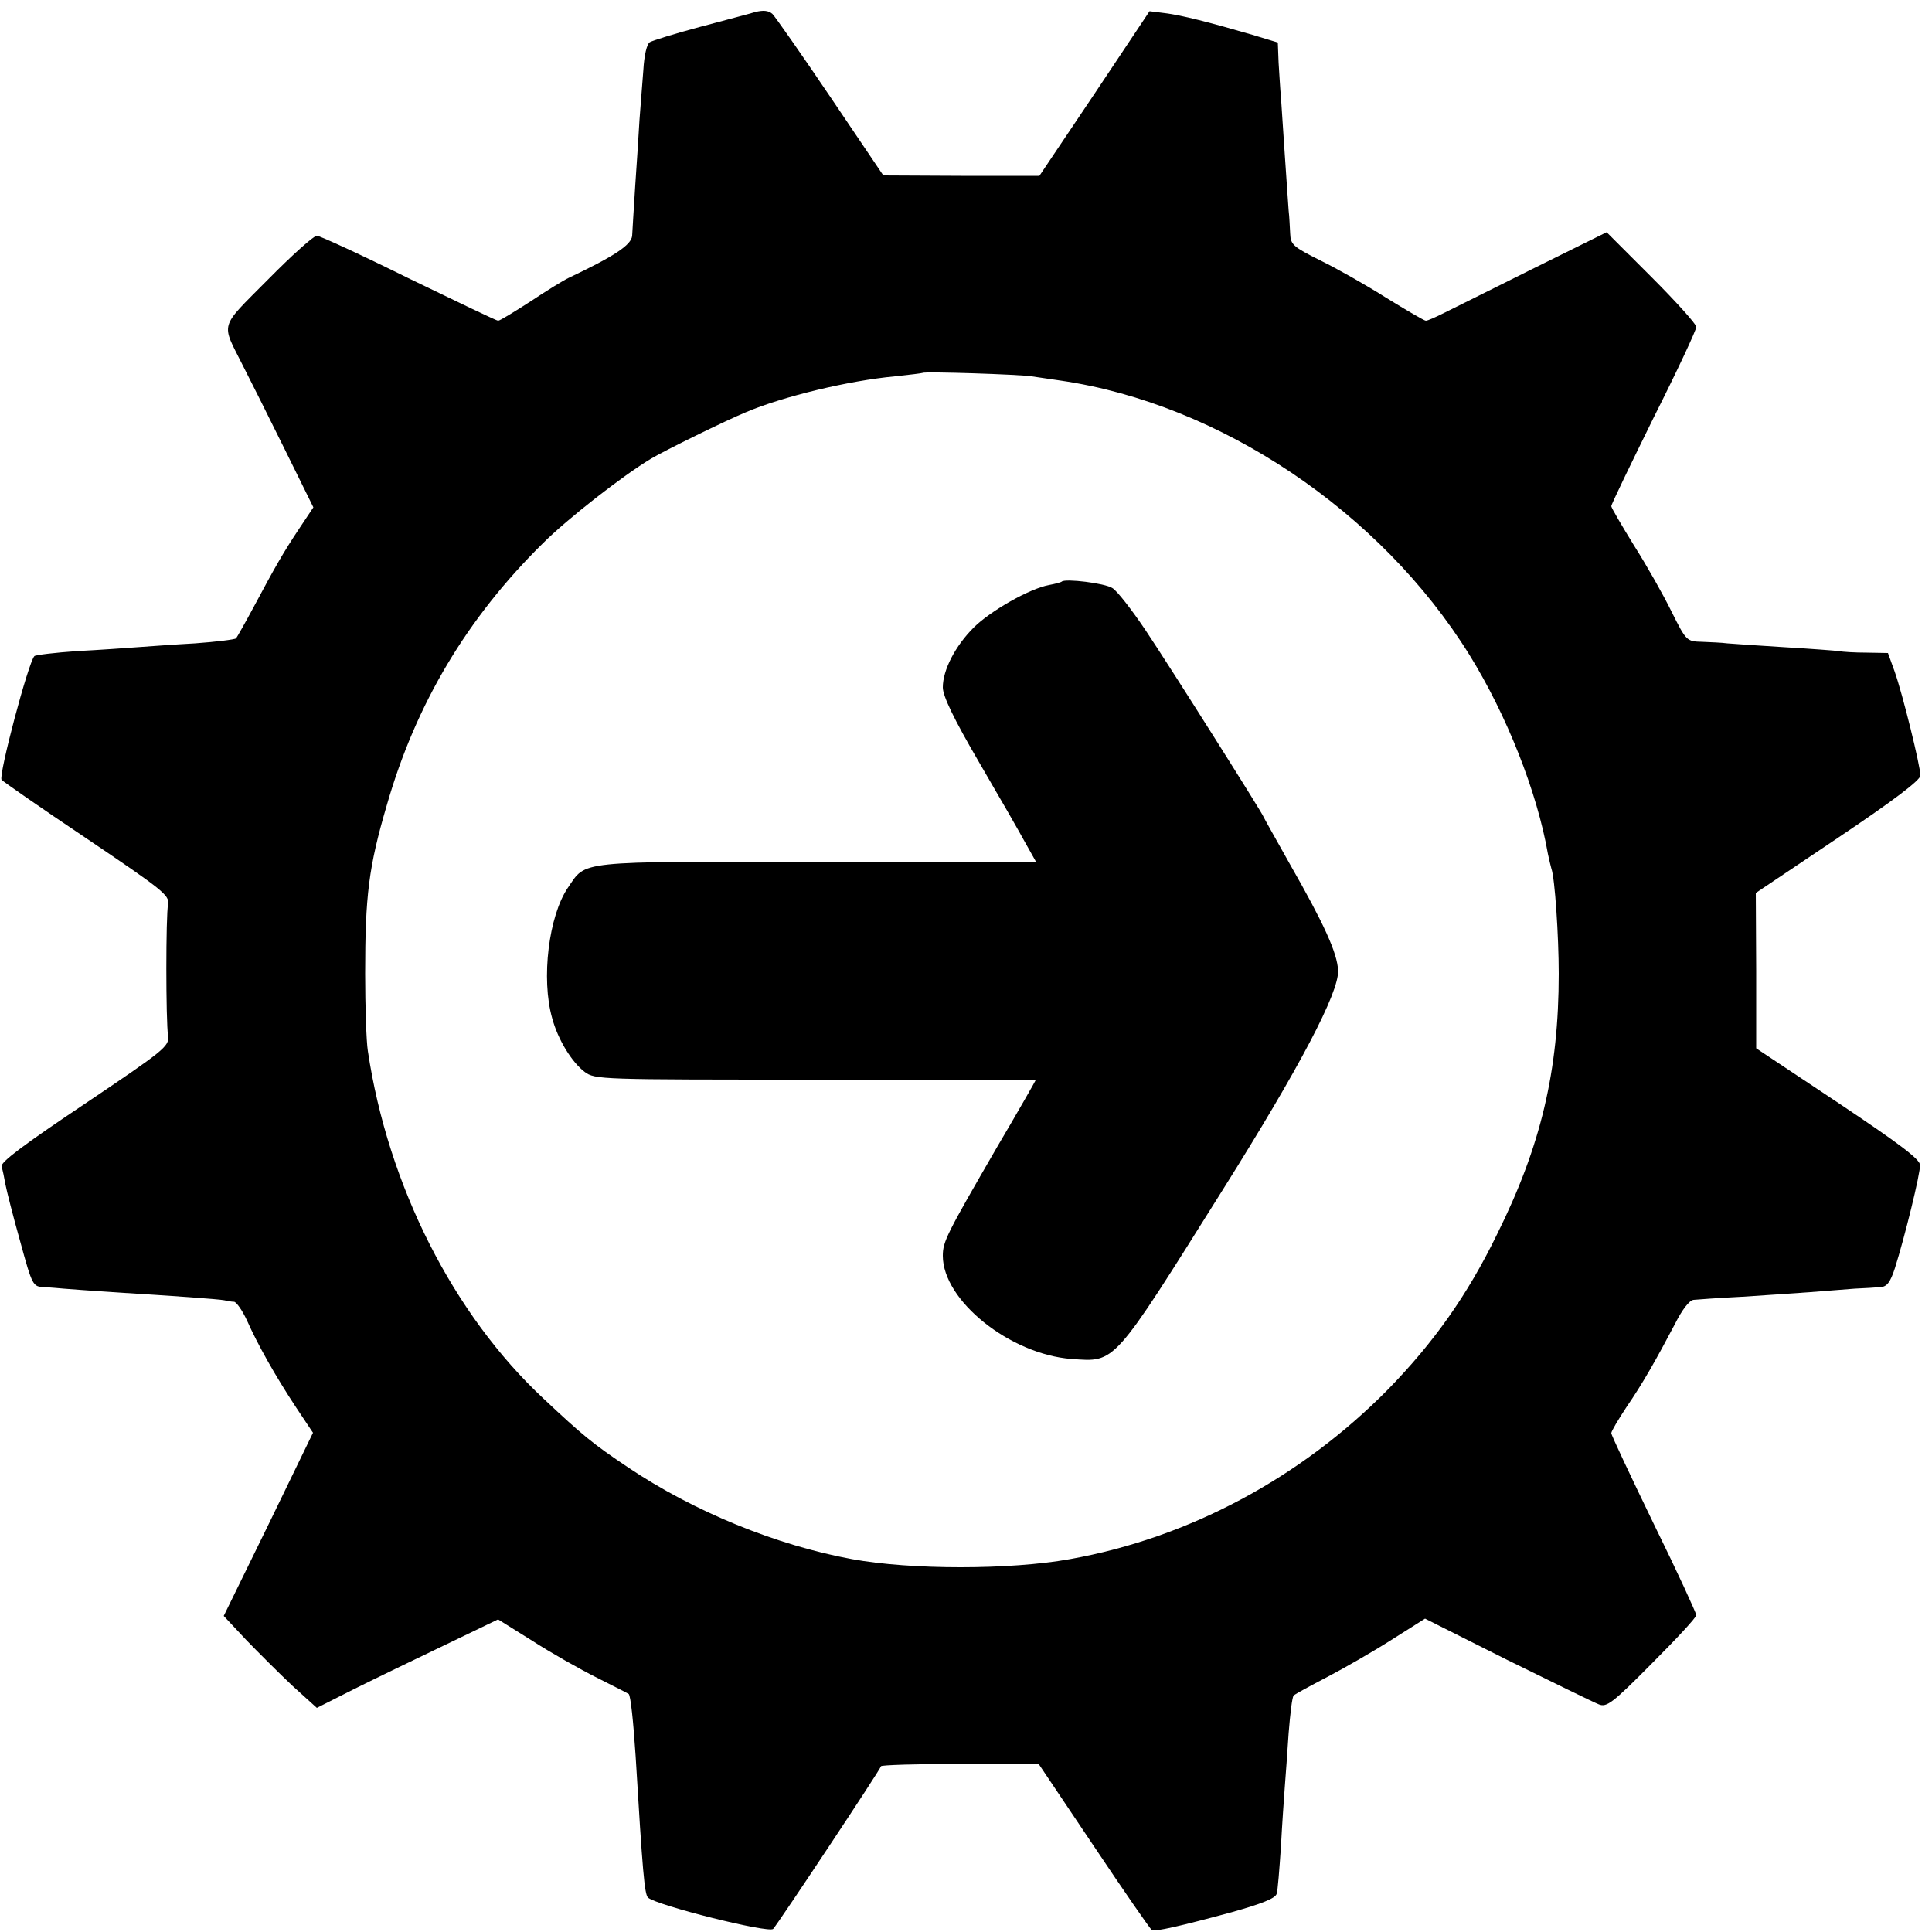 <svg version="1" xmlns="http://www.w3.org/2000/svg" width="666.667" height="666.667" viewBox="0 0 500 500"><path d="M195.5 3.1c-1.6.5-8.2 2.2-14.5 3.9-6.4 1.7-12.1 3.5-12.8 3.9-.8.4-1.5 3.5-1.7 7.2-.3 3.5-.7 9.3-1 12.9-.2 3.6-.7 11.2-1.1 17-.4 5.8-.7 11.6-.8 13-.2 2.4-4.6 5.3-16.4 10.9-1.3.6-5.7 3.3-9.9 6.1-4.2 2.7-7.9 5-8.4 5-.4 0-10.8-5-23.2-11-12.3-6.1-23-11-23.7-11-.8 0-6.5 5.1-12.7 11.4-12.7 12.8-12.1 10.9-6.5 22.1 1.7 3.3 6.5 12.9 10.7 21.4l7.6 15.4-3.6 5.4c-4.2 6.3-6.3 10-11.8 20.3-2.2 4.1-4.3 7.8-4.6 8.2-.3.3-5.1.9-10.6 1.3-5.5.3-12.2.8-15 1-2.7.2-9.7.7-15.5 1-5.8.4-10.8 1-11.1 1.3-1.6 1.7-9.3 30.8-8.5 32 .3.4 10.2 7.3 22 15.2 19.7 13.3 21.5 14.7 21.1 17-.6 2.9-.6 30.1 0 34.2.3 2.6-1.1 3.7-21.6 17.5C5.9 296.4.1 300.8.4 301.9c.3.9.7 2.9 1 4.6.3 1.6 2 8.3 3.8 14.7 3.2 11.7 3.3 11.8 6.3 11.9 1.6.1 3.9.3 5 .4 1.1.1 6.7.5 12.5.9 16.3 1 27.4 1.8 29 2.1.8.2 2 .4 2.6.4.6.1 2.1 2.2 3.3 4.8 2.8 6.3 7.3 14.3 12.7 22.5l4.4 6.6-11.5 23.7-11.6 23.7 5.8 6.2c3.2 3.3 8.6 8.7 12 11.9L82 442l9.7-4.9c5.4-2.7 16-7.8 23.5-11.4l13.7-6.6 8.8 5.5c4.8 3.1 12.4 7.4 16.8 9.6 4.4 2.2 8.1 4.1 8.2 4.2.5.4 1.2 7 1.8 16.1 1.8 30.1 2.3 35.7 3.2 36.6 2.2 2 31.3 9.3 32.4 8.1 1.5-1.7 27.9-41.5 27.9-42.1 0-.3 9.2-.6 20.4-.6h20.4l14.3 21.3c7.9 11.8 14.6 21.5 15 21.7.7.5 7.3-1 20.6-4.6 7.8-2.2 11.4-3.6 11.7-4.8.3-.9.7-6.3 1.1-12.1.3-5.8.8-12.8 1-15.5.2-2.8.7-9.1 1-14 .4-5 .9-9.3 1.3-9.7.4-.4 4.3-2.5 8.7-4.8 4.4-2.3 11.9-6.6 16.6-9.6l8.7-5.5 21.3 10.7c11.8 5.8 22.4 11 23.7 11.5 2 .8 3.5-.3 13.7-10.6 6.3-6.3 11.5-11.9 11.5-12.5 0-.5-4.9-11.2-11-23.6-6-12.4-11-23-11-23.5s1.8-3.5 3.9-6.7c4.2-6.1 7.7-12.3 12.6-21.6 1.8-3.6 3.7-6.1 4.8-6.2 1-.1 6.6-.5 12.5-.8 5.9-.4 13.9-.9 17.7-1.2 3.9-.3 9-.7 11.5-.9 2.5-.1 5.5-.3 6.7-.4 1.6-.1 2.5-1.2 3.7-4.9 2.5-7.9 6.6-24.5 6.5-26.7 0-1.5-5.5-5.6-21.2-16.1l-21.2-14.1v-20.1l-.1-20.1 21.3-14.3c14.3-9.6 21.3-14.9 21.3-16.1 0-2.4-4.6-21.1-6.7-27l-1.7-4.7-5.5-.1c-3.1 0-6.3-.2-7.2-.4-.8-.1-7.1-.6-14-1-6.8-.4-13.5-.9-14.9-1-1.4-.2-4.3-.3-6.5-.4-4-.1-4.1-.2-7.9-7.8-2.1-4.3-6.4-11.9-9.7-17.1-3.2-5.2-5.9-9.8-5.9-10.2 0-.5 5-10.8 11-23 6.1-12.1 11-22.6 11-23.4 0-.7-5.2-6.5-11.6-12.9l-11.6-11.6-19.2 9.5C386.1 74.8 375.8 80 373.7 81c-2.2 1.1-4.2 2-4.7 2-.4 0-5-2.7-10.2-5.9-5.2-3.3-12.8-7.6-17.1-9.7-7-3.5-7.7-4.1-7.8-6.9-.1-1.6-.2-4.4-.4-6-.1-1.7-.6-8.2-1-14.5-.4-6.3-.9-13.1-1-15-.2-1.9-.4-5.9-.6-8.8l-.2-5.2-6.6-2c-11-3.2-18.4-5.1-22.6-5.6l-4-.5-14.2 21.3L269 45.5h-20.2l-20.2-.1-13.7-20.3c-7.5-11.1-14.3-20.8-15-21.5-1-.9-2.4-1-4.4-.5zM267 97.4c1.4.2 4.8.7 7.5 1.1 41.2 6 82.8 33.9 105.8 71 9.6 15.5 17.5 35.4 20.3 51.5.3 1.4.7 3.1.9 3.8.9 2.4 1.9 17.5 1.9 27.2 0 25.1-4.6 44.6-16 67.5-7.7 15.8-16.4 28-28.2 40.1-22.6 22.9-51.5 38.4-82.3 43.9-15.5 2.8-41.2 2.8-56.4 0-19.6-3.6-40.9-12.3-57.9-23.7-9.1-6.1-11.8-8.3-21.9-17.8-23.4-21.8-40.3-55.2-45.5-90-.4-2.5-.7-11.5-.7-20 0-20.2.9-27.6 5.6-43.6 7.5-26.2 20.8-48.5 40.4-67.8 6.4-6.4 20.8-17.6 28-21.9 3.5-2.1 19.4-9.9 24.5-12 9.6-4.1 26.7-8.2 38.6-9.3 3.8-.4 7-.8 7.2-.9.4-.4 25.2.4 28.2.9z"/><path d="M274.8 150.5c-.2.2-1.7.6-3.3.9-5 .9-15.2 6.7-19.5 11-4.8 4.8-8 11-8 15.5 0 2.2 2.8 8.1 9.4 19.4 5.2 8.9 10.6 18.3 12 20.9l2.7 4.8h-56.7c-62.8 0-59.6-.3-64.4 6.7-5 7.3-7 23.6-4.1 33.8 1.5 5.6 5.1 11.4 8.4 13.9 2.7 2 3.9 2 59.7 2 31.4 0 57 .1 57 .2s-4.5 8-10.1 17.5C245 319.4 244 321.3 244 325c0 11.6 17.4 25.5 33.3 26.7 11.5.8 10.5 1.9 39.1-43.7 20.1-32 30.1-51.1 29.9-56.8-.2-4.6-3.7-12.2-12.5-27.6-3.7-6.6-6.8-12.1-6.8-12.2 0-.5-24.1-38.7-30.6-48.4-3.5-5.2-7.3-10.1-8.5-10.8-2-1.3-12.2-2.5-13.1-1.7z"/></svg>